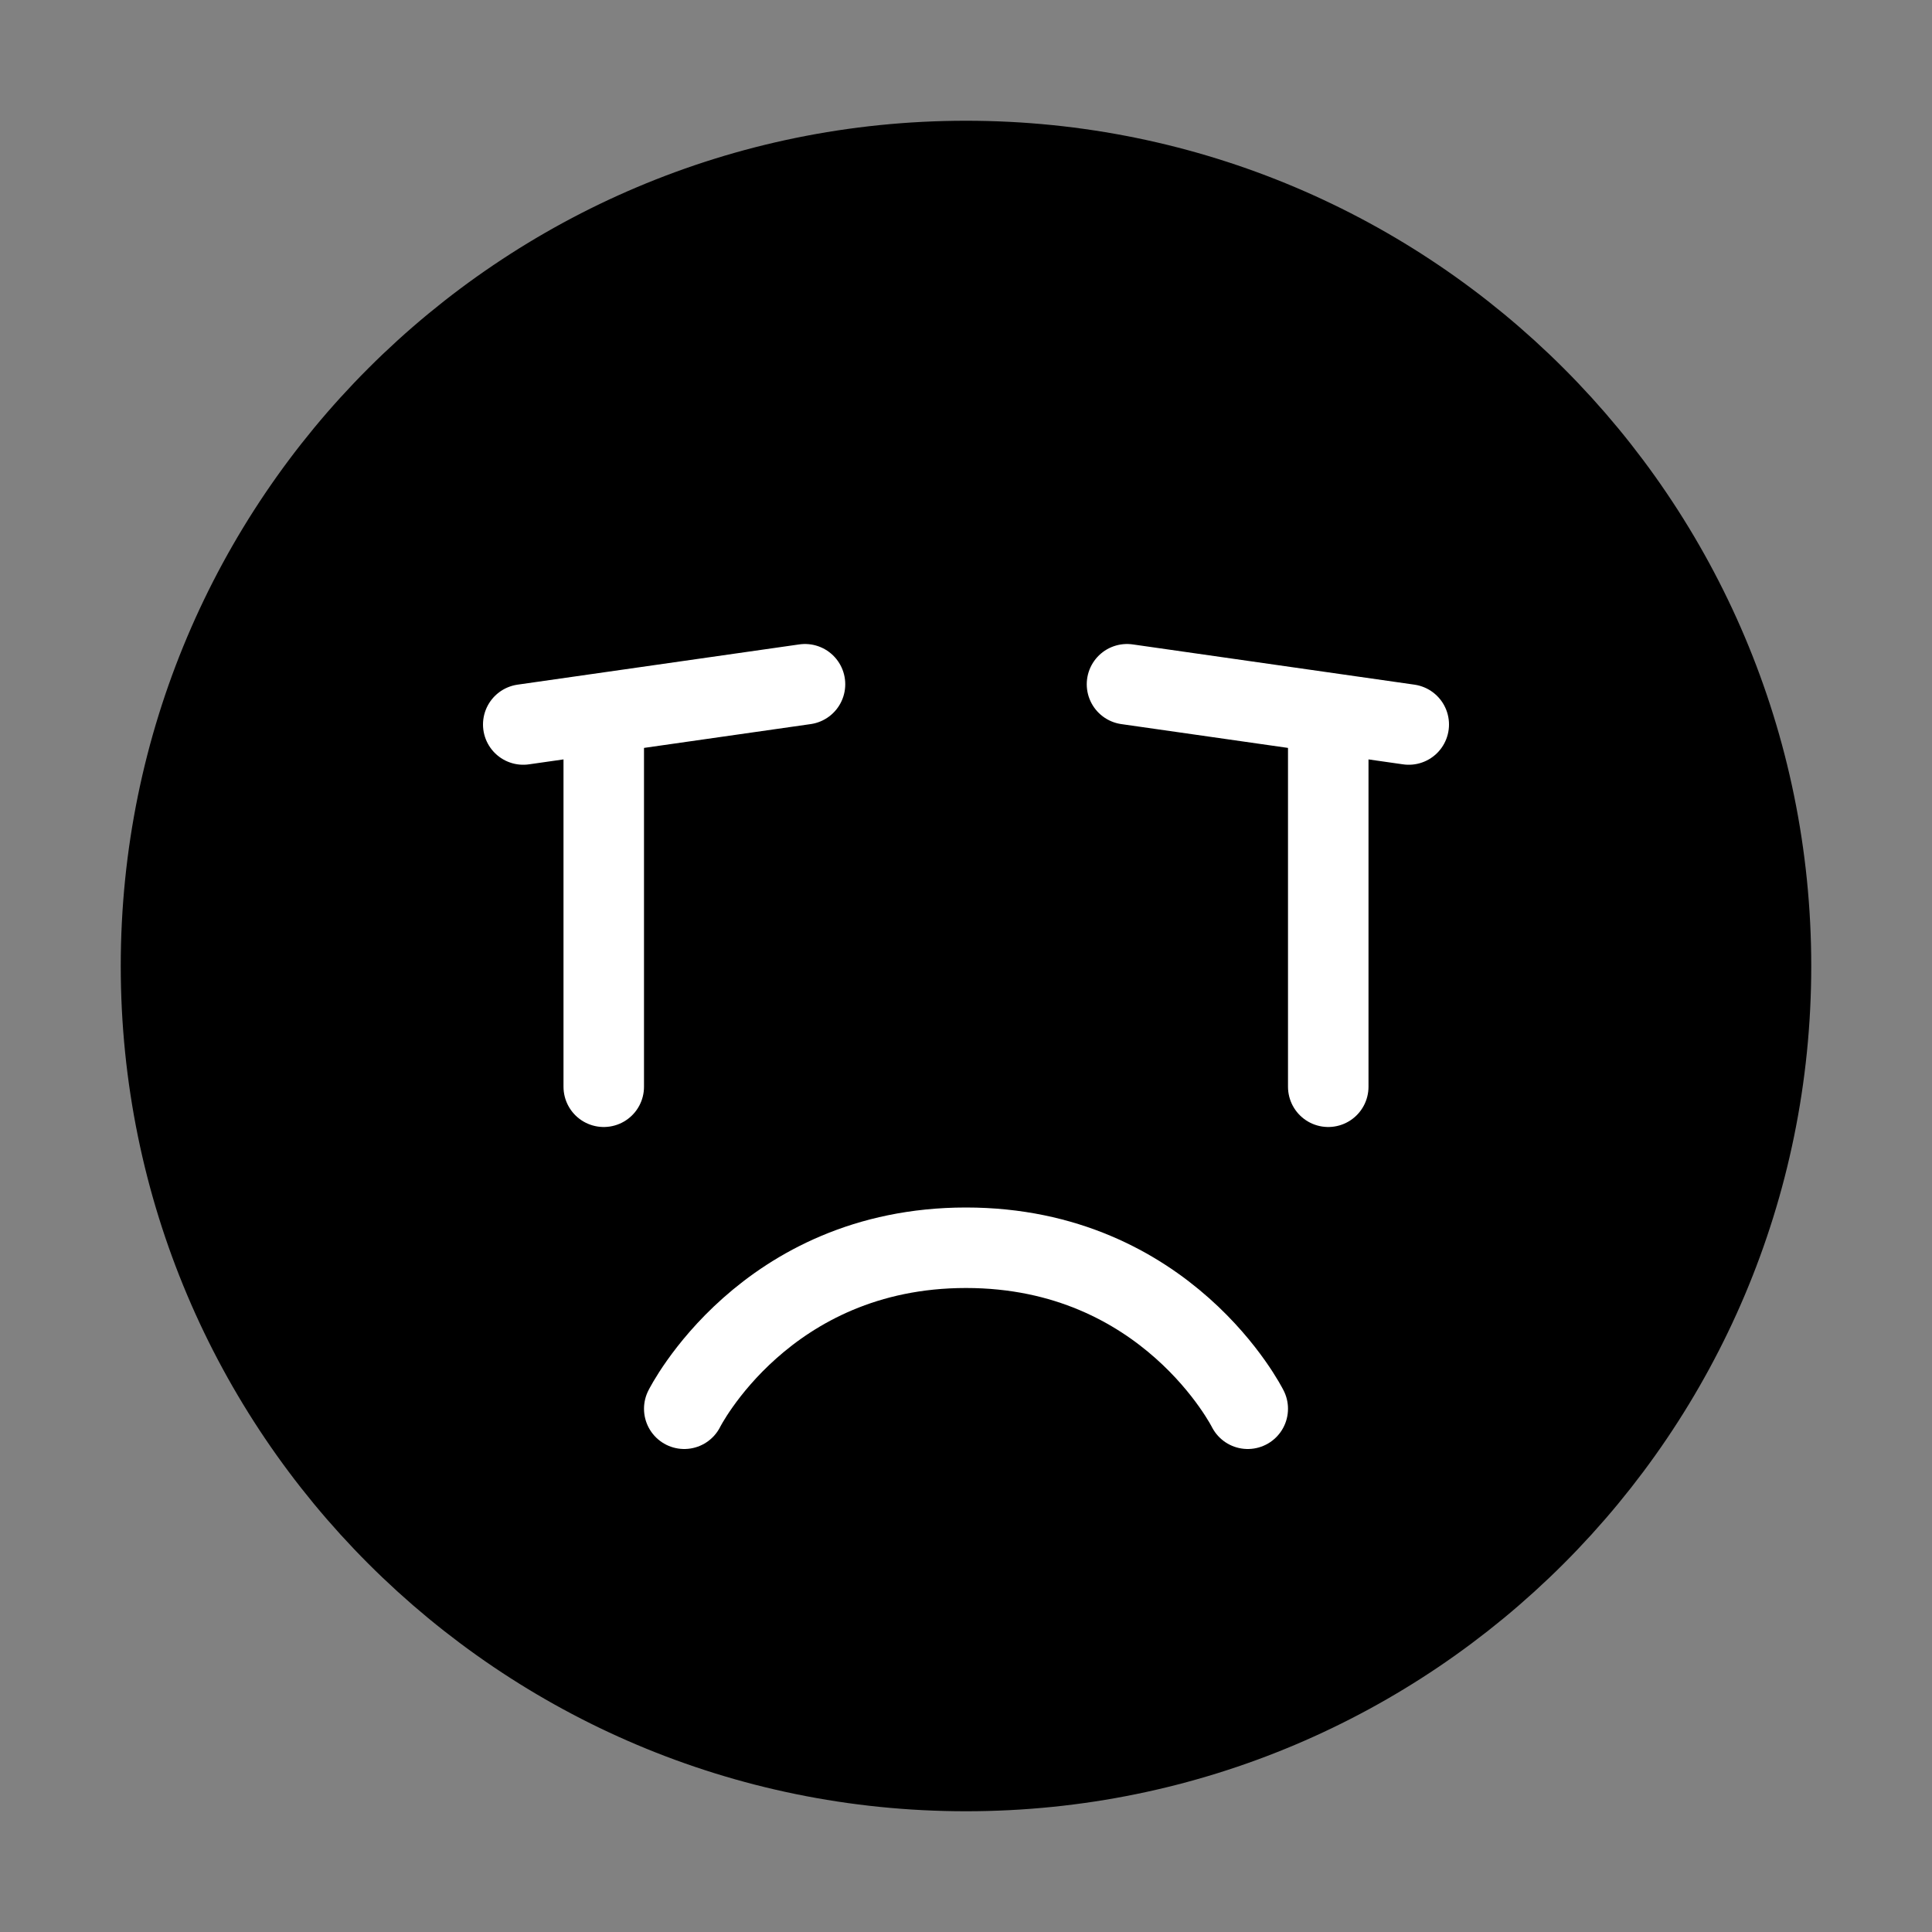 <svg viewBox="0 0 48 48" fill="none" xmlns="http://www.w3.org/2000/svg"><rect x="0" y="0" width="48" height="48" fill="#808080" stroke="none"/><rect width="48" height="48" fill="white" fill-opacity="0.01"/><path d="M24 44C35.046 44 44 35.046 44 24C44 12.954 35.046 4 24 4C12.954 4 4 12.954 4 24C4 35.046 12.954 44 24 44Z" fill="currentColor" stroke="currentColor" stroke-width="2" stroke-linejoin="round"/><path d="M31 35C31 35 29 31 24 31C19 31 17 35 17 35" stroke="#fff" stroke-width="2" stroke-linecap="round" stroke-linejoin="round"/><path d="M35 18L28 17" stroke="#fff" stroke-width="2" stroke-linecap="round" stroke-linejoin="round"/><path d="M33 18V27" stroke="#fff" stroke-width="2" stroke-linecap="round" stroke-linejoin="round"/><path d="M20 17L13 18" stroke="#fff" stroke-width="2" stroke-linecap="round" stroke-linejoin="round"/><path d="M15 18V27" stroke="#fff" stroke-width="2" stroke-linecap="round" stroke-linejoin="round"/></svg>